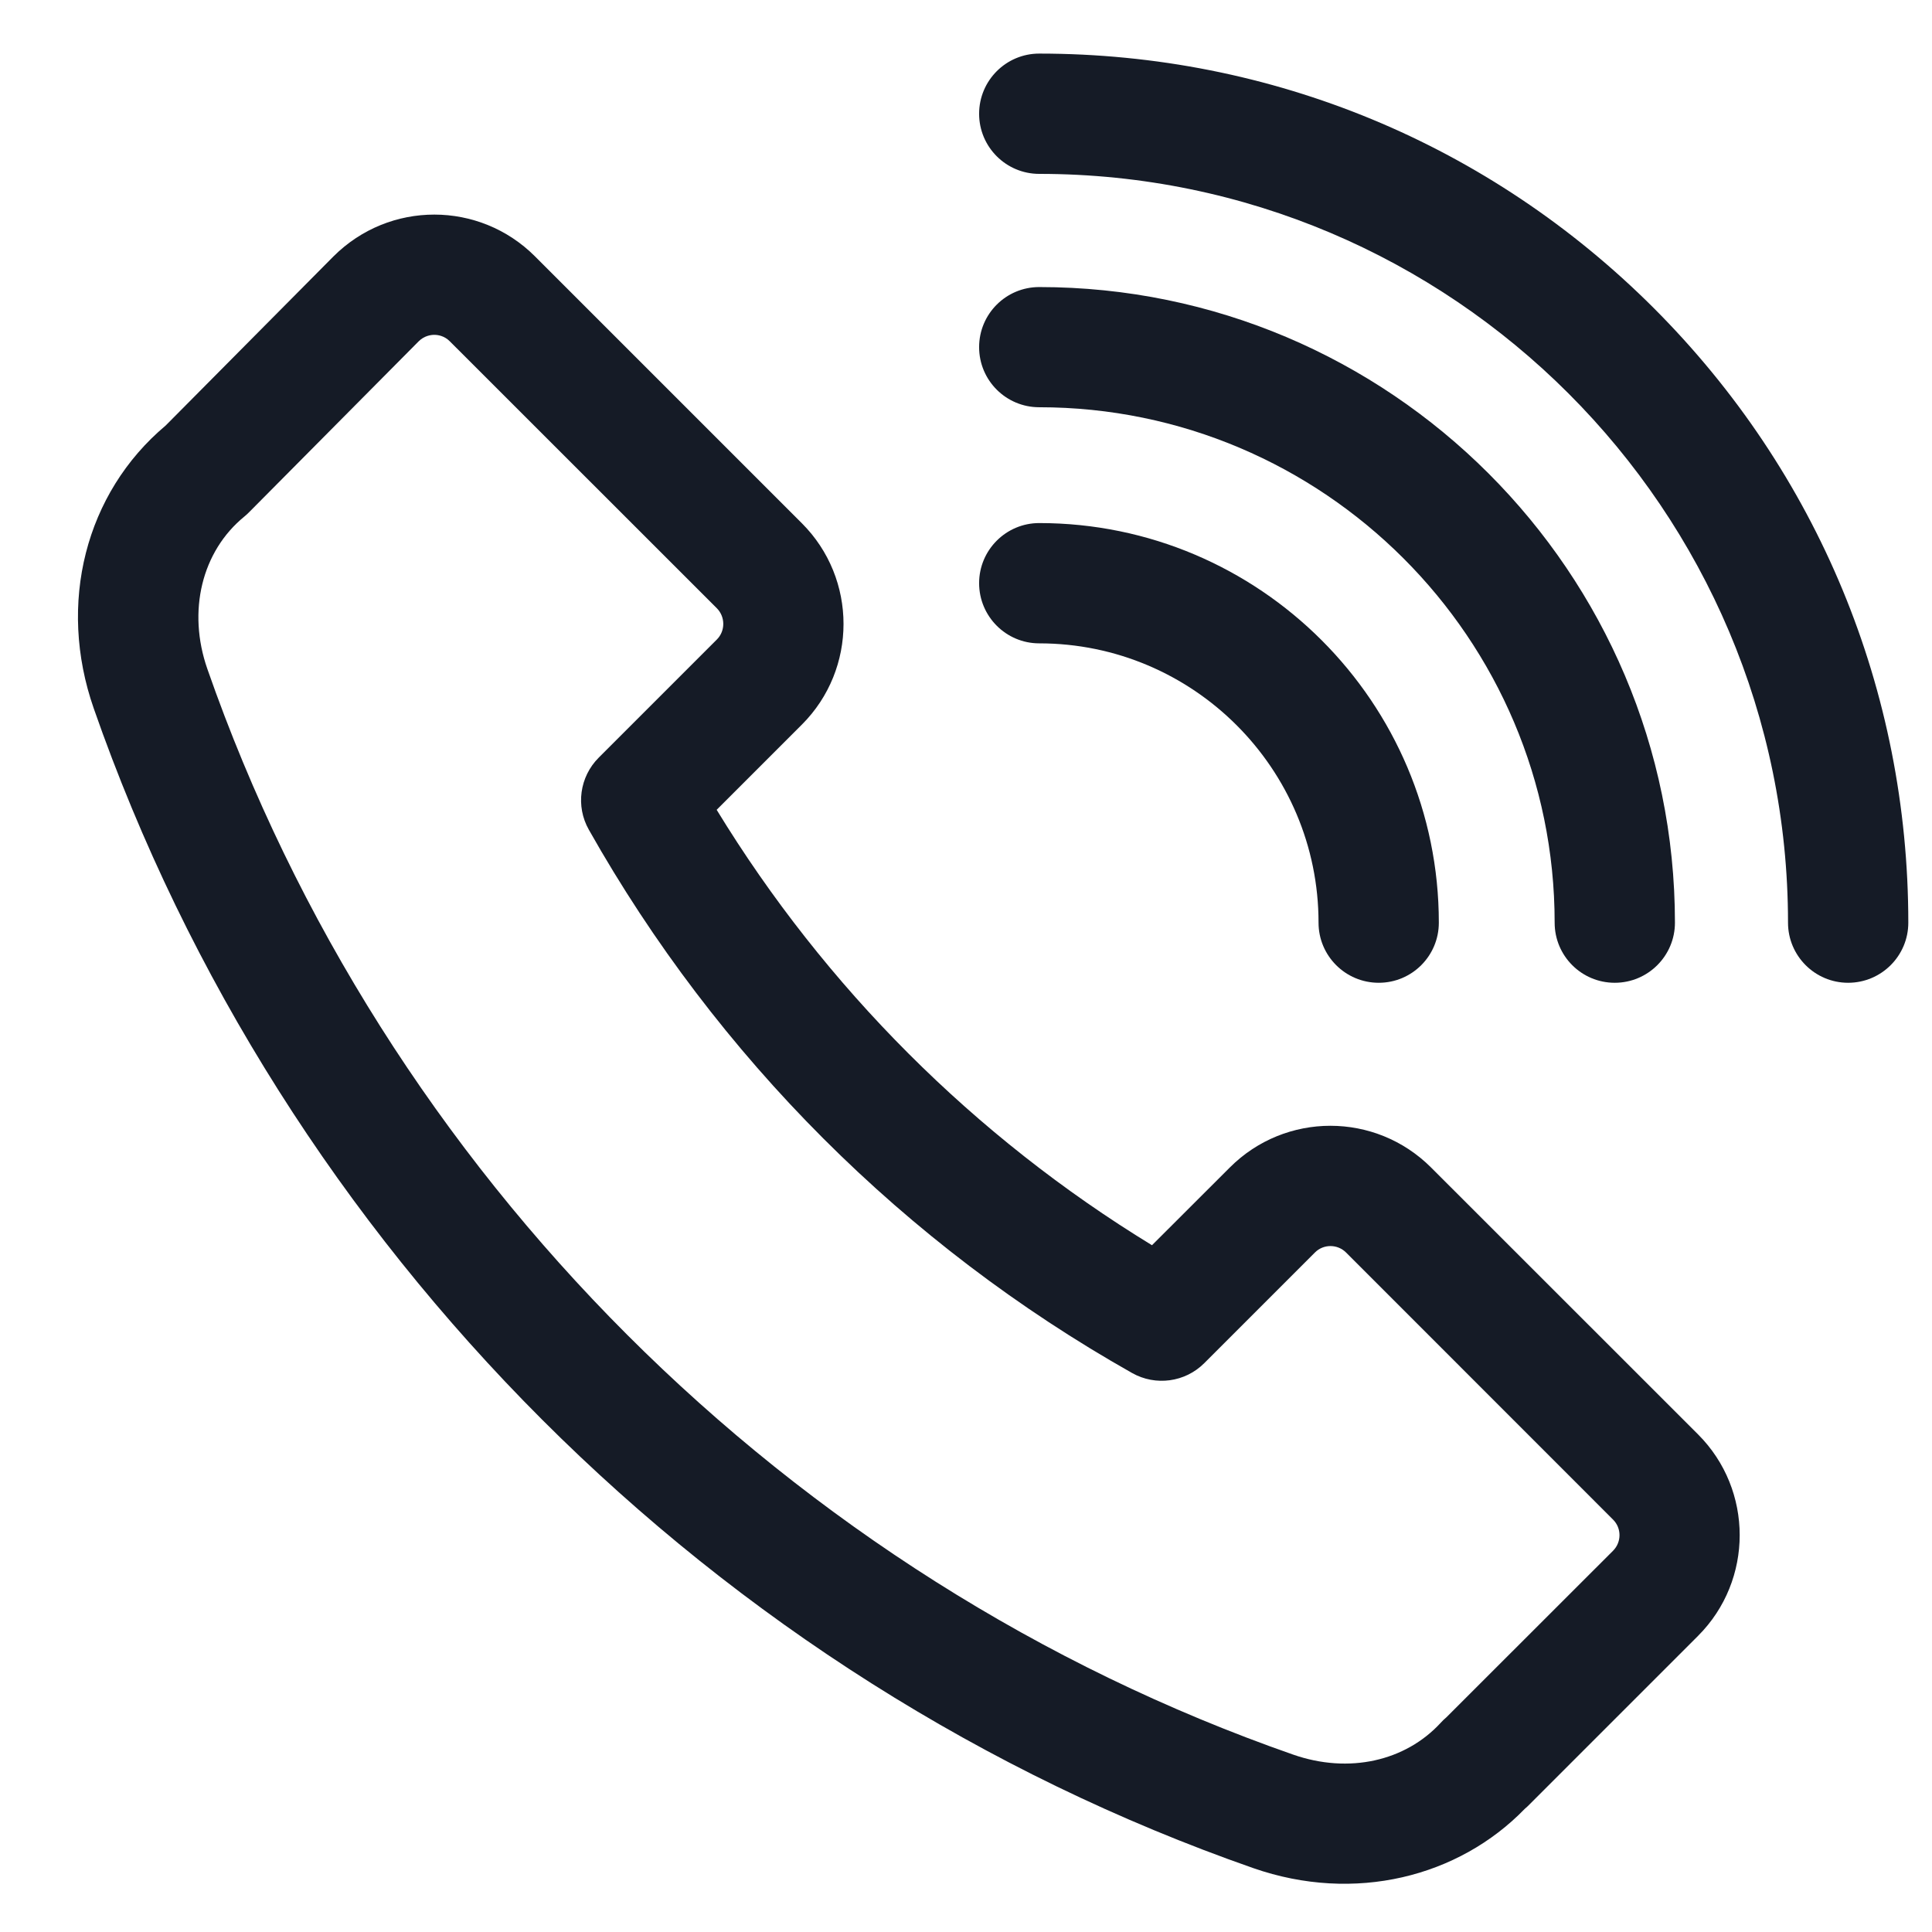 <svg width="19" height="19" viewBox="0 0 19 19" fill="none" xmlns="http://www.w3.org/2000/svg">
<g clip-path="url(#clip0_11216_8831)">
<path d="M16.7 14.107L14.074 11.482C13.527 10.935 12.641 10.934 12.094 11.482L11.329 12.246C9.582 11.179 8.115 9.711 7.048 7.964L7.886 7.126C8.432 6.58 8.432 5.692 7.886 5.146L5.26 2.52C4.715 1.976 3.831 1.971 3.279 2.522L1.629 4.185C0.84 4.848 0.562 5.936 0.922 6.967C2.769 12.261 7.033 16.524 12.326 18.372C13.322 18.719 14.345 18.459 14.995 17.789C15.005 17.781 15.014 17.773 15.023 17.764L16.7 16.087C17.245 15.541 17.245 14.653 16.7 14.107ZM15.863 15.251L14.224 16.889C14.204 16.906 14.185 16.924 14.168 16.943C13.823 17.318 13.268 17.448 12.716 17.255C7.76 15.525 3.768 11.534 2.039 6.578C1.841 6.01 1.984 5.422 2.403 5.08C2.419 5.067 2.434 5.053 2.449 5.038L4.117 3.357C4.172 3.302 4.237 3.293 4.271 3.293C4.304 3.293 4.369 3.301 4.424 3.357L7.05 5.982C7.134 6.067 7.134 6.205 7.05 6.289L5.888 7.451C5.7 7.639 5.66 7.929 5.791 8.16C7.052 10.395 8.899 12.242 11.134 13.503C11.365 13.633 11.655 13.594 11.843 13.406L12.931 12.318C13.015 12.233 13.153 12.233 13.238 12.318L15.863 14.944C15.948 15.028 15.948 15.166 15.863 15.251Z" fill="#151B26"/>
<path d="M10.22 5.144C9.894 5.144 9.629 5.409 9.629 5.735C9.629 6.062 9.894 6.327 10.22 6.327C11.735 6.327 12.967 7.559 12.967 9.074C12.967 9.4 13.232 9.665 13.559 9.665C13.886 9.665 14.15 9.4 14.15 9.074C14.15 6.907 12.387 5.144 10.22 5.144Z" fill="#151B26"/>
<path d="M10.22 2.823C9.894 2.823 9.629 3.087 9.629 3.414C9.629 3.741 9.894 4.005 10.22 4.005C13.015 4.005 15.289 6.279 15.289 9.074C15.289 9.4 15.553 9.665 15.88 9.665C16.207 9.665 16.472 9.4 16.472 9.074C16.472 5.627 13.667 2.823 10.22 2.823Z" fill="#151B26"/>
<path d="M16.264 3.03C14.649 1.416 12.503 0.527 10.22 0.527C9.894 0.527 9.629 0.792 9.629 1.119C9.629 1.445 9.894 1.71 10.22 1.71C14.281 1.71 17.584 5.013 17.584 9.074C17.584 9.4 17.849 9.665 18.175 9.665C18.502 9.665 18.767 9.4 18.767 9.074C18.767 6.791 17.878 4.645 16.264 3.03Z" fill="#151B26"/>
</g>
<defs>
<clipPath id="clip0_11216_8831">
<rect width="18" height="18" fill="white" transform="translate(0.767 0.527)"/>
</clipPath>
</defs>
</svg>
